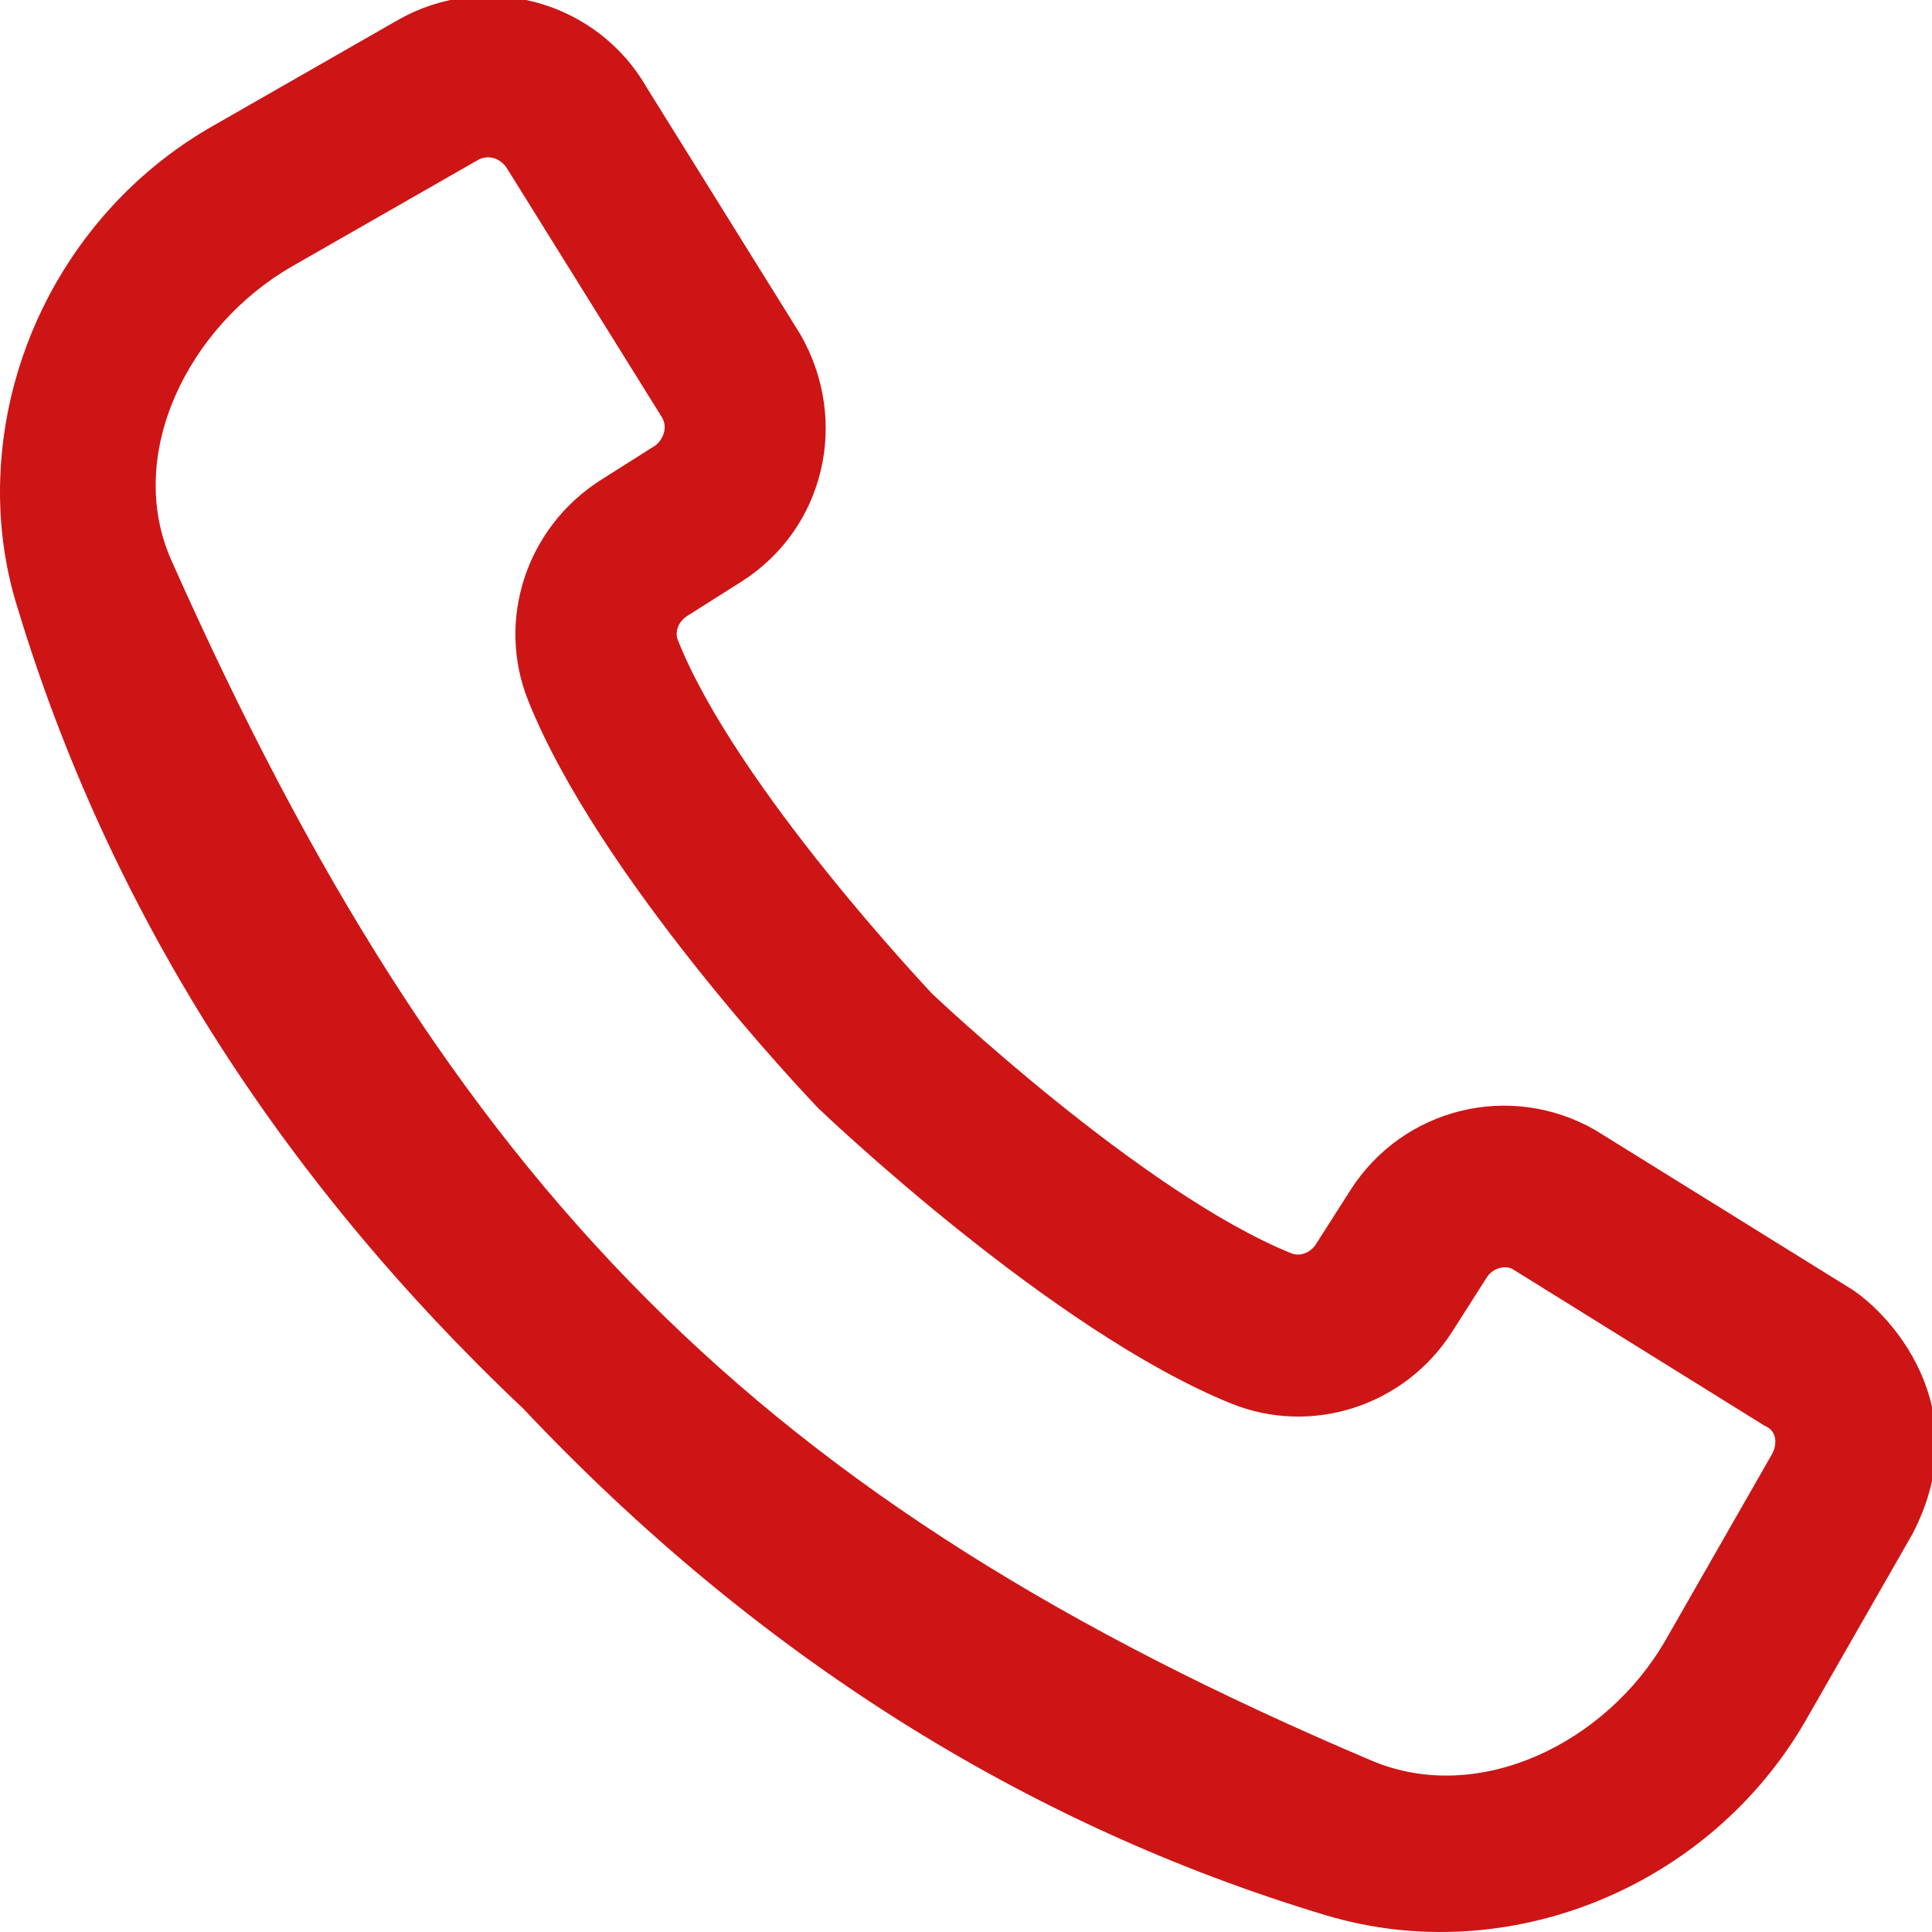 <?xml version="1.0" encoding="utf-8"?>
<!-- Generator: Adobe Illustrator 15.0.0, SVG Export Plug-In . SVG Version: 6.00 Build 0)  -->
<!DOCTYPE svg PUBLIC "-//W3C//DTD SVG 1.1//EN" "http://www.w3.org/Graphics/SVG/1.1/DTD/svg11.dtd">
<svg version="1.1" xmlns="http://www.w3.org/2000/svg" xmlns:xlink="http://www.w3.org/1999/xlink" x="0px" y="0px" width="93px"
	 height="93px" viewBox="0 0 93 93" enable-background="new 0 0 93 93" xml:space="preserve">
<g id="Hintergrund">
</g>
<g id="Hilfslinien_anzeigen">
</g>
<g id="Vordergrund">
	<path fill="#CD1516" d="M31.858,20.08L24.459,8.192c-0.343-0.608-0.971-0.761-1.446-0.494l-8.938,5.115
		c-4.984,2.854-8.103,9.054-5.82,14.171C21.72,57.245,36.518,72.232,66.018,84.748c5.154,2.188,11.316-0.837,14.17-5.82l5.115-8.939
		c0.172-0.304,0.362-1.065-0.38-1.37l-12.115-7.531c-0.343-0.19-0.952-0.057-1.236,0.399l-1.674,2.625
		c-2.282,3.575-6.771,5.021-10.651,3.442c-8.578-3.48-19.4-13.771-19.857-14.208c-0.551-0.57-10.555-11.107-13.96-19.609
		c-1.56-3.881-0.096-8.331,3.461-10.613l2.645-1.674C31.839,21.24,32.2,20.631,31.858,20.08L31.858,20.08z M0,23.674
		C0,16.618,3.803,9.752,10.213,6.081l8.938-5.116c4.204-2.396,9.567-0.951,11.983,3.253l7.398,11.887
		c2.396,4.185,1.142,9.358-2.834,11.888l-2.645,1.674c-0.398,0.266-0.588,0.761-0.418,1.16c2.834,7.095,12.154,16.909,12.23,17.004
		c0,0,10.1,9.586,17.289,12.496c0.418,0.172,0.913-0.02,1.18-0.418l1.674-2.625c2.529-3.957,7.684-5.23,11.772-2.892l12.135,7.532
		c1.902,1.104,6.372,5.744,3.139,11.926l-5.116,8.939c-4.642,8.084-14.38,12.039-23.147,9.396
		C49.319,87.829,36.346,79.631,25.201,67.82C13.408,56.674,5.21,43.702,0.836,29.229C0.265,27.402,0,25.538,0,23.674L0,23.674z"/>
</g>
</svg>
